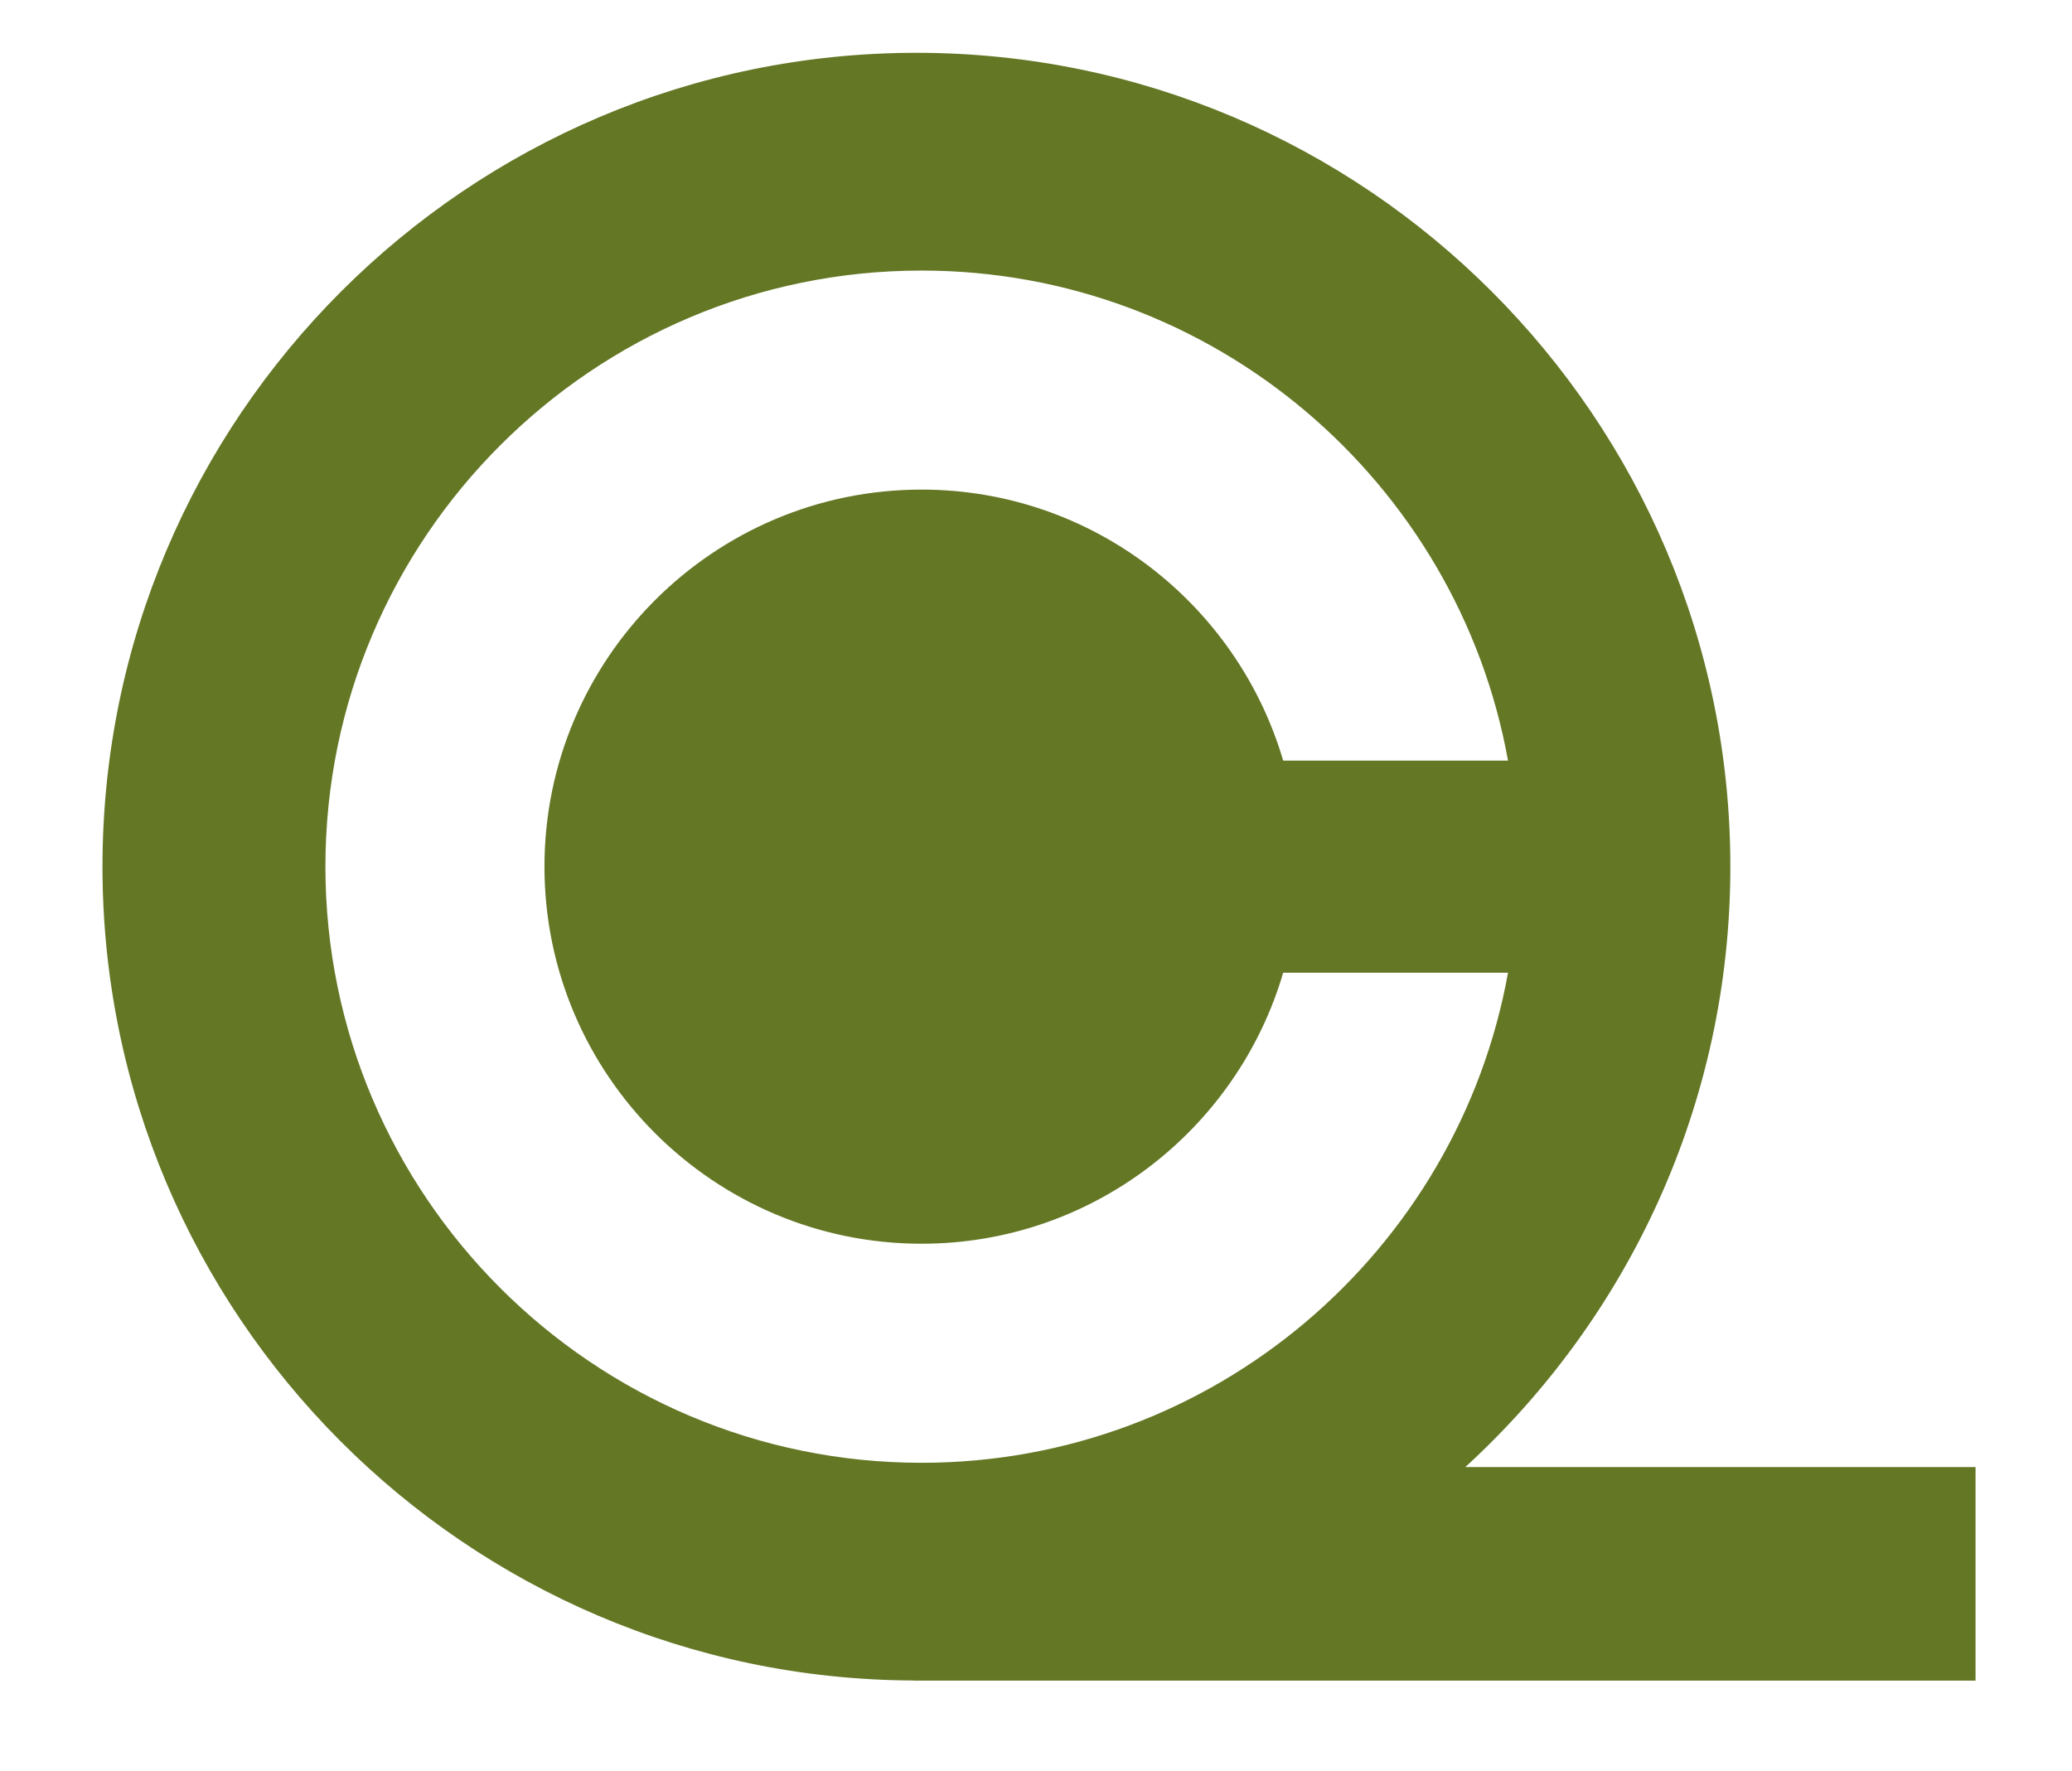 <?xml version="1.0" encoding="utf-8"?>
<!-- Generator: Adobe Illustrator 15.0.0, SVG Export Plug-In . SVG Version: 6.00 Build 0)  -->
<!DOCTYPE svg PUBLIC "-//W3C//DTD SVG 1.1//EN" "http://www.w3.org/Graphics/SVG/1.1/DTD/svg11.dtd">
<svg version="1.1" id="Ebene_1" xmlns="http://www.w3.org/2000/svg" xmlns:xlink="http://www.w3.org/1999/xlink" x="0px" y="0px"
	 width="756.846px" height="646.834px" viewBox="0 0 756.846 646.834" enable-background="new 0 0 756.846 646.834"
	 xml:space="preserve">
<g>
	<g>
		<path fill="#647725" d="M336.62,534.363c-120.076,0-217.755-97.698-217.755-217.775c0-120.076,97.68-217.75,217.755-217.75
			c106.827,0,195.893,77.383,214.221,179.021h-82.126c-16.795-57.128-69.604-99.008-132.095-99.008
			c-75.944,0-137.743,61.788-137.743,137.738c0,75.962,61.799,137.75,137.743,137.75c62.491,0,115.322-41.866,132.095-99.008h82.126
			C532.513,456.967,443.471,534.363,336.62,534.363 M535.242,535.919c59.438-54.401,96.81-132.574,96.81-219.331
			c0-163.919-133.376-297.297-297.301-297.297c-163.951,0-297.316,133.378-297.316,297.297
			c0,163.56,132.735,296.653,296.135,297.297v0.038h388.043v-78.004H535.242z"/>
	</g>
</g>
</svg>

